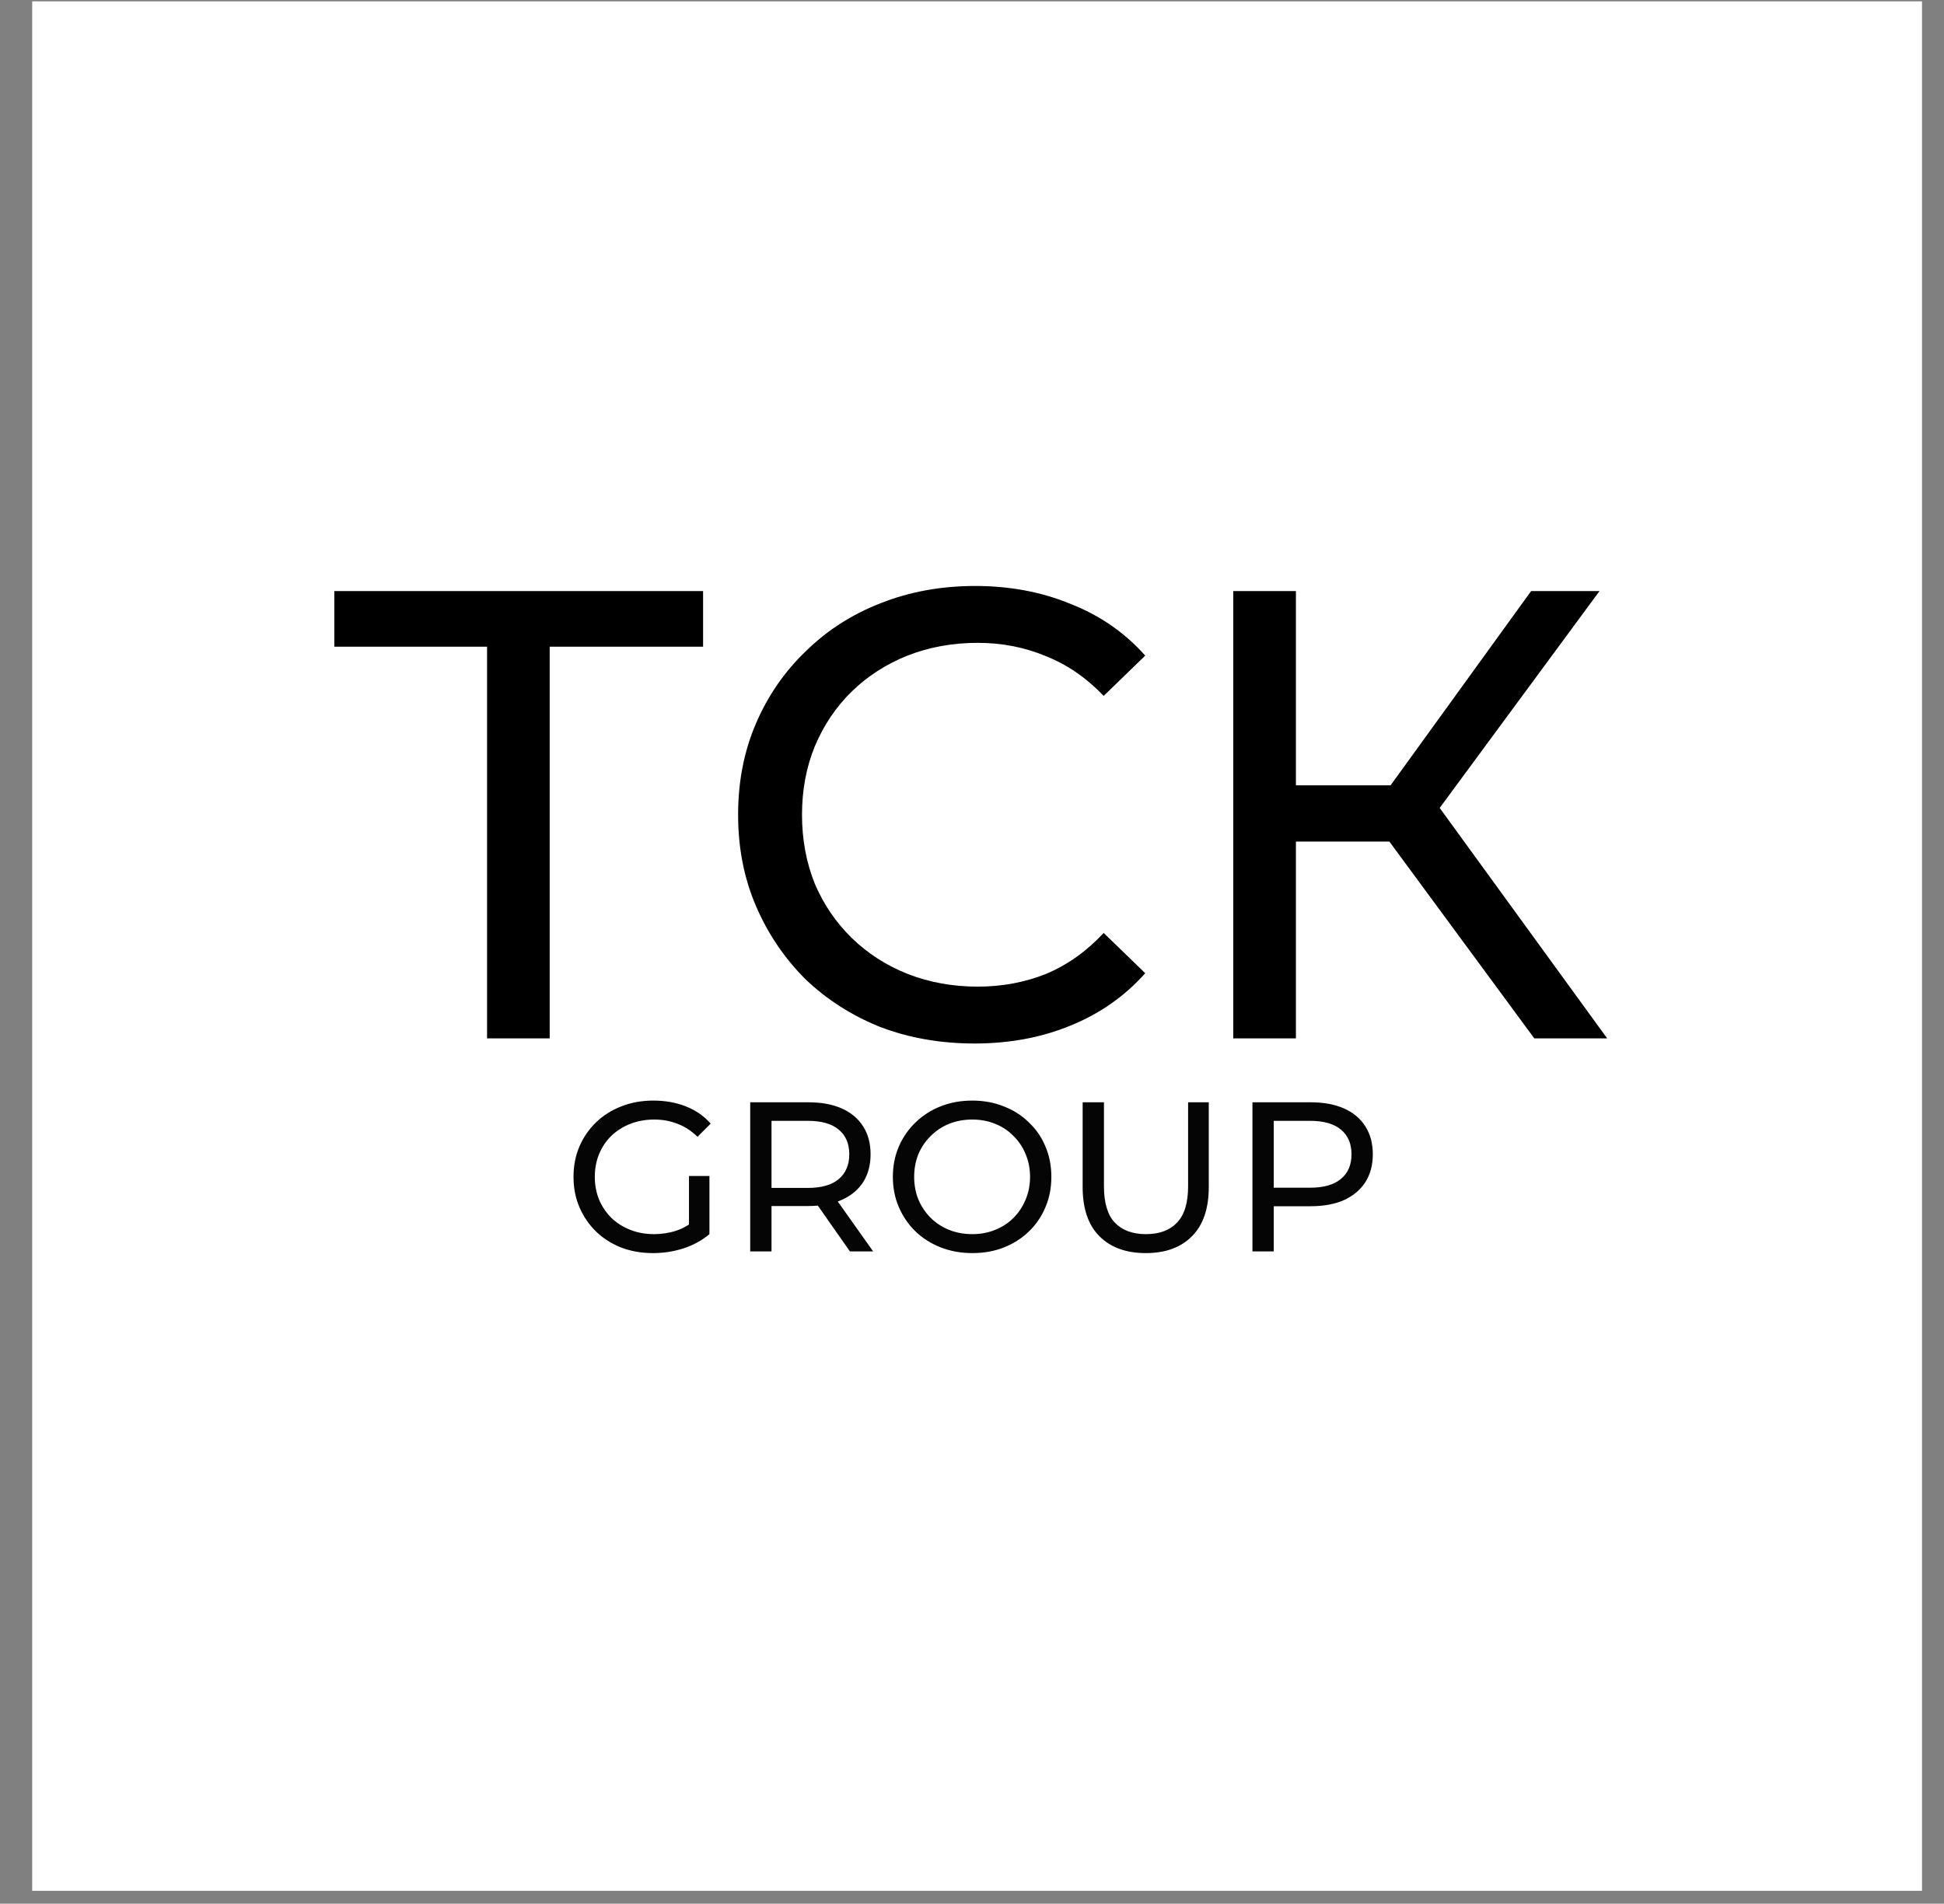 <?xml version="1.0" encoding="UTF-8"?> <svg xmlns="http://www.w3.org/2000/svg" width="146" height="143" viewBox="0 0 146 143" fill="none"><rect x="0" y="0" width="146" height="143" fill="#808080" stroke="none"/><rect x="2.418" y="0.102" width="141.93" height="141.93" fill="white"></rect><path d="M36.58 78V47.328L37.78 48.576H25.108V44.4H52.804V48.576H40.132L41.284 47.328V78H36.58ZM73.194 78.384C70.633 78.384 68.266 77.968 66.09 77.136C63.946 76.272 62.074 75.072 60.474 73.536C58.906 71.968 57.673 70.144 56.778 68.064C55.882 65.984 55.434 63.696 55.434 61.2C55.434 58.704 55.882 56.416 56.778 54.336C57.673 52.256 58.922 50.448 60.522 48.912C62.121 47.344 63.993 46.144 66.138 45.312C68.314 44.448 70.681 44.016 73.242 44.016C75.834 44.016 78.218 44.464 80.394 45.36C82.602 46.224 84.474 47.52 86.01 49.248L82.889 52.272C81.609 50.928 80.169 49.936 78.57 49.296C76.969 48.624 75.257 48.288 73.433 48.288C71.546 48.288 69.785 48.608 68.153 49.248C66.553 49.888 65.162 50.784 63.977 51.936C62.794 53.088 61.865 54.464 61.194 56.064C60.553 57.632 60.233 59.344 60.233 61.2C60.233 63.056 60.553 64.784 61.194 66.384C61.865 67.952 62.794 69.312 63.977 70.464C65.162 71.616 66.553 72.512 68.153 73.152C69.785 73.792 71.546 74.112 73.433 74.112C75.257 74.112 76.969 73.792 78.57 73.152C80.169 72.48 81.609 71.456 82.889 70.08L86.01 73.104C84.474 74.832 82.602 76.144 80.394 77.04C78.218 77.936 75.817 78.384 73.194 78.384ZM115.231 78L103.039 61.44L106.927 59.04L120.703 78H115.231ZM92.623 78V44.4H97.327V78H92.623ZM95.887 63.216V58.992H106.783V63.216H95.887ZM107.359 61.728L102.943 61.056L114.991 44.4H120.127L107.359 61.728Z" fill="black"></path><path d="M49.04 94.128C48.176 94.128 47.381 93.989 46.656 93.712C45.931 93.424 45.301 93.024 44.768 92.512C44.235 91.989 43.819 91.381 43.52 90.688C43.221 89.995 43.072 89.232 43.072 88.4C43.072 87.568 43.221 86.805 43.52 86.112C43.819 85.419 44.235 84.816 44.768 84.304C45.312 83.781 45.947 83.381 46.672 83.104C47.397 82.816 48.197 82.672 49.072 82.672C49.957 82.672 50.768 82.816 51.504 83.104C52.24 83.392 52.864 83.824 53.376 84.4L52.384 85.392C51.925 84.944 51.424 84.619 50.88 84.416C50.347 84.203 49.765 84.096 49.136 84.096C48.496 84.096 47.899 84.203 47.344 84.416C46.8 84.629 46.325 84.928 45.92 85.312C45.525 85.696 45.216 86.155 44.992 86.688C44.779 87.211 44.672 87.781 44.672 88.4C44.672 89.008 44.779 89.579 44.992 90.112C45.216 90.635 45.525 91.093 45.92 91.488C46.325 91.872 46.8 92.171 47.344 92.384C47.888 92.597 48.48 92.704 49.12 92.704C49.717 92.704 50.288 92.613 50.832 92.432C51.387 92.24 51.899 91.925 52.368 91.488L53.28 92.704C52.725 93.173 52.075 93.531 51.328 93.776C50.592 94.011 49.829 94.128 49.04 94.128ZM51.744 92.496V88.336H53.28V92.704L51.744 92.496ZM56.343 94V82.8H60.711C61.693 82.8 62.53 82.955 63.223 83.264C63.917 83.573 64.45 84.021 64.823 84.608C65.197 85.195 65.383 85.893 65.383 86.704C65.383 87.515 65.197 88.213 64.823 88.8C64.45 89.376 63.917 89.819 63.223 90.128C62.53 90.437 61.693 90.592 60.711 90.592H57.223L57.943 89.856V94H56.343ZM63.831 94L60.983 89.936H62.695L65.575 94H63.831ZM57.943 90.016L57.223 89.232H60.663C61.687 89.232 62.461 89.013 62.983 88.576C63.517 88.128 63.783 87.504 63.783 86.704C63.783 85.904 63.517 85.285 62.983 84.848C62.461 84.411 61.687 84.192 60.663 84.192H57.223L57.943 83.392V90.016ZM73.024 94.128C72.171 94.128 71.376 93.984 70.64 93.696C69.915 93.408 69.286 93.008 68.752 92.496C68.219 91.973 67.803 91.365 67.504 90.672C67.206 89.979 67.056 89.221 67.056 88.4C67.056 87.579 67.206 86.821 67.504 86.128C67.803 85.435 68.219 84.832 68.752 84.32C69.286 83.797 69.915 83.392 70.64 83.104C71.366 82.816 72.16 82.672 73.024 82.672C73.878 82.672 74.662 82.816 75.376 83.104C76.102 83.381 76.731 83.781 77.264 84.304C77.808 84.816 78.224 85.419 78.512 86.112C78.811 86.805 78.96 87.568 78.96 88.4C78.96 89.232 78.811 89.995 78.512 90.688C78.224 91.381 77.808 91.989 77.264 92.512C76.731 93.024 76.102 93.424 75.376 93.712C74.662 93.989 73.878 94.128 73.024 94.128ZM73.024 92.704C73.643 92.704 74.214 92.597 74.736 92.384C75.27 92.171 75.728 91.872 76.112 91.488C76.507 91.093 76.811 90.635 77.024 90.112C77.248 89.589 77.36 89.019 77.36 88.4C77.36 87.781 77.248 87.211 77.024 86.688C76.811 86.165 76.507 85.712 76.112 85.328C75.728 84.933 75.27 84.629 74.736 84.416C74.214 84.203 73.643 84.096 73.024 84.096C72.395 84.096 71.814 84.203 71.28 84.416C70.758 84.629 70.299 84.933 69.904 85.328C69.51 85.712 69.2 86.165 68.976 86.688C68.763 87.211 68.656 87.781 68.656 88.4C68.656 89.019 68.763 89.589 68.976 90.112C69.2 90.635 69.51 91.093 69.904 91.488C70.299 91.872 70.758 92.171 71.28 92.384C71.814 92.597 72.395 92.704 73.024 92.704ZM86.046 94.128C84.574 94.128 83.416 93.707 82.574 92.864C81.731 92.021 81.31 90.789 81.31 89.168V82.8H82.91V89.104C82.91 90.352 83.182 91.264 83.726 91.84C84.281 92.416 85.059 92.704 86.062 92.704C87.075 92.704 87.854 92.416 88.398 91.84C88.953 91.264 89.23 90.352 89.23 89.104V82.8H90.782V89.168C90.782 90.789 90.361 92.021 89.518 92.864C88.686 93.707 87.528 94.128 86.046 94.128ZM94.062 94V82.8H98.43C99.412 82.8 100.249 82.955 100.942 83.264C101.635 83.573 102.169 84.021 102.542 84.608C102.915 85.195 103.102 85.893 103.102 86.704C103.102 87.515 102.915 88.213 102.542 88.8C102.169 89.376 101.635 89.824 100.942 90.144C100.249 90.453 99.412 90.608 98.43 90.608H94.942L95.662 89.856V94H94.062ZM95.662 90.016L94.942 89.216H98.382C99.406 89.216 100.179 88.997 100.702 88.56C101.235 88.123 101.502 87.504 101.502 86.704C101.502 85.904 101.235 85.285 100.702 84.848C100.179 84.411 99.406 84.192 98.382 84.192H94.942L95.662 83.392V90.016Z" fill="#050505"></path></svg> 